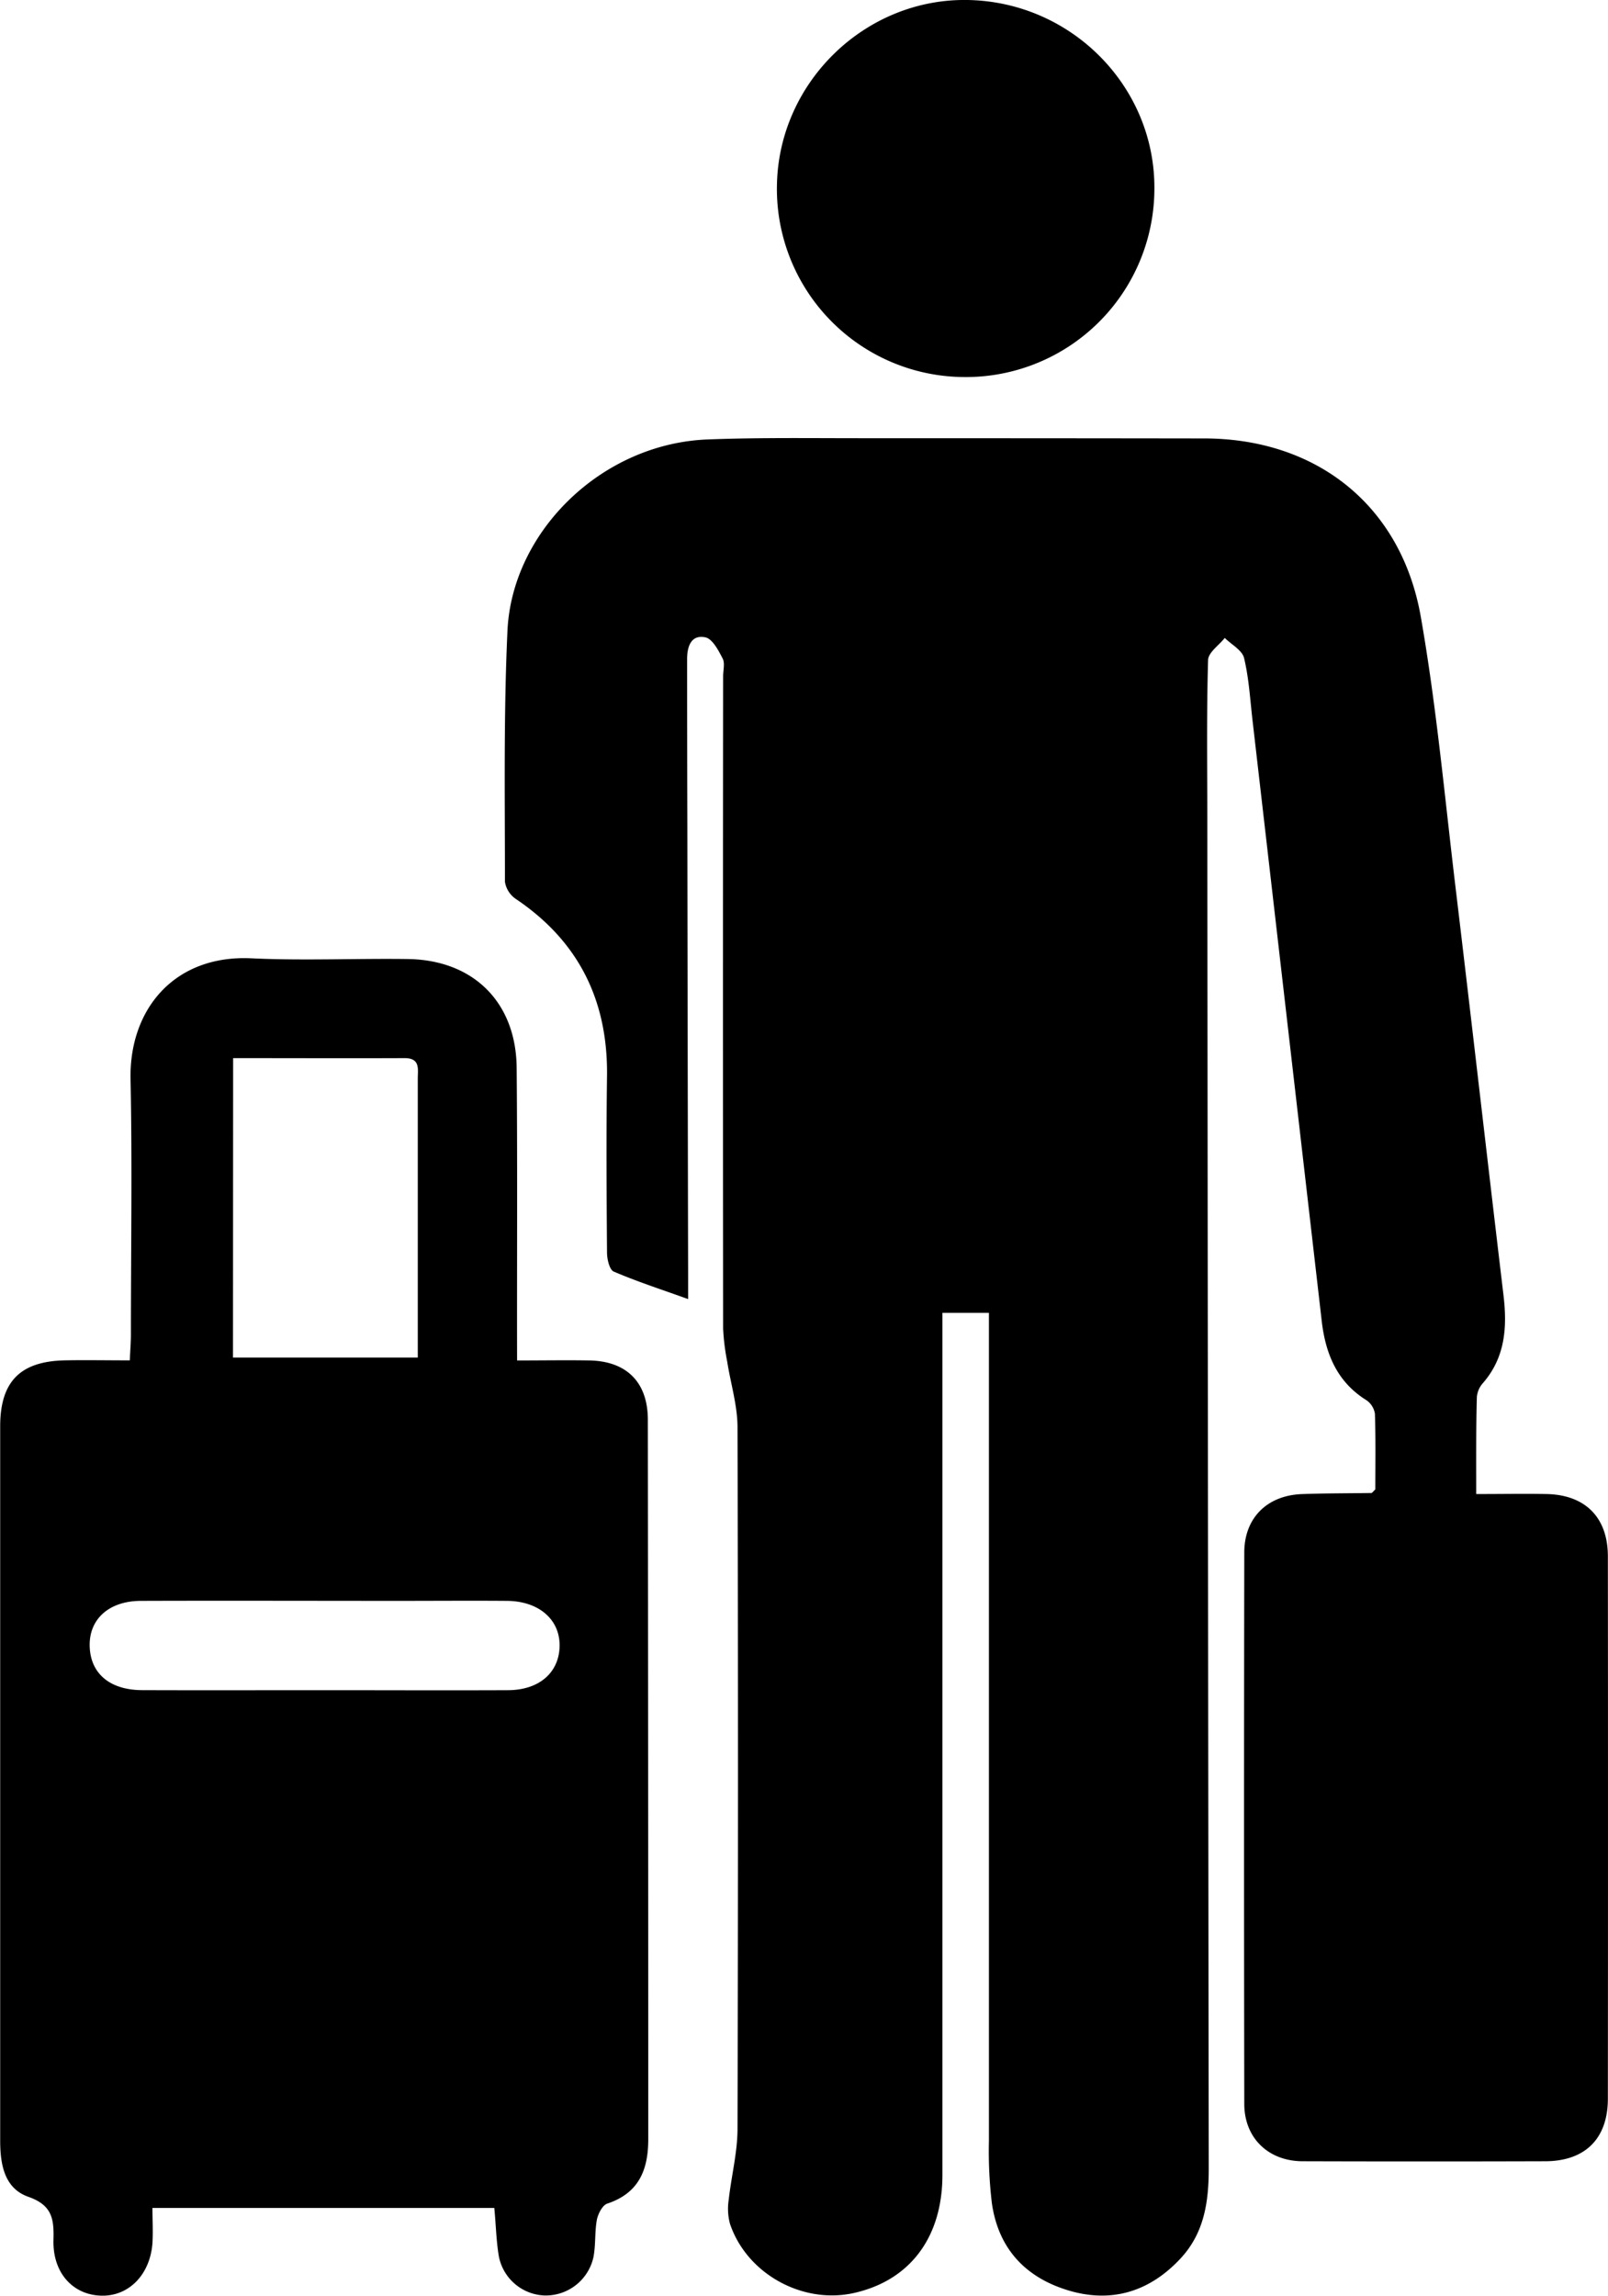 <svg id="Layer_1" data-name="Layer 1" xmlns="http://www.w3.org/2000/svg" viewBox="0 0 350.94 500.95"><path d="M402.71,331.54c5.64,0,10.52-.09,15.4,0,8.4.19,13.32,5.11,13.33,13.55q.06,59.2,0,118.4c0,8.7-4.95,13.61-13.65,13.64q-26.46.08-52.92,0c-7.5,0-12.77-5.06-12.78-12.49q-.1-60.18,0-120.35c0-7.54,5-12.47,12.6-12.74,5.05-.19,10.11-.16,15.17-.24.12,0,.24-.21.83-.78,0-5.2.1-10.86-.09-16.51a4.39,4.39,0,0,0-1.92-3c-6.39-4-8.87-10.15-9.69-17.25q-7.55-65.56-15.11-131.12c-.52-4.54-.78-9.14-1.84-13.55-.42-1.69-2.75-2.92-4.21-4.37-1.27,1.61-3.6,3.18-3.64,4.82-.33,11.25-.18,22.5-.17,33.75q.13,147.75.31,295.5c0,7.24-1,14-6.13,19.52-6.7,7.22-15,9.84-24.47,7s-15.33-9.2-16.73-19.06a95.51,95.51,0,0,1-.64-13.65q0-87.57,0-175.14V292H286.21v6.1q0,91,0,182c0,13.72-7.15,23.08-19.37,25.79-11.22,2.48-23.35-4.24-27-15.13a12.74,12.74,0,0,1-.27-5.23c.57-5.14,1.9-10.26,1.92-15.4q.21-76.56,0-153.12c0-4.79-1.5-9.58-2.25-14.37a49,49,0,0,1-.89-7.2q-.06-71.17,0-142.36c0-1.31.43-2.84-.11-3.87-.92-1.77-2.21-4.27-3.75-4.6-3.12-.67-4,2-4,4.71q0,18.35.05,36.69.07,48.93.17,97.85V289c-5.53-2-11-3.76-16.23-6-.92-.39-1.46-2.67-1.47-4.08-.1-12.88-.18-25.76,0-38.64.19-16.43-6.17-29.35-19.91-38.6a5.56,5.56,0,0,1-2.37-3.75c0-18.25-.29-36.53.55-54.75,1-21.62,20.53-40.87,43.7-41.76,11.42-.44,22.86-.26,34.3-.27q37,0,74,.05c24.56,0,43.06,14.6,47.33,38.9,3.43,19.54,5.22,39.38,7.59,59.11,3.55,29.61,6.92,59.24,10.45,88.85.84,7,.44,13.65-4.52,19.32a5.21,5.21,0,0,0-1.28,3C402.66,317.21,402.71,324,402.71,331.54Z" transform="translate(-80.53 -5.53)"/><path d="M193.38,302.39c5.75,0,10.81-.09,15.86,0,8.09.18,12.67,4.79,12.68,12.93q.09,78.5.09,157c0,6.63-2,11.74-8.94,14.05-1.06.35-2,2.2-2.27,3.5-.5,2.69-.23,5.54-.76,8.22a10.66,10.66,0,0,1-10.63,8.33,10.55,10.55,0,0,1-10-8.5c-.58-3.35-.63-6.79-1-10.6H113.8c0,2.58.15,5.15,0,7.69-.51,6.82-5.1,11.53-11,11.45-6.27-.07-10.79-4.9-10.6-12.13.12-4.55-.22-7.59-5.48-9.44s-6.15-7.1-6.15-12.29q0-57.47,0-114.93c0-13.69,0-27.39,0-41.08.06-9.66,4.44-14,14.06-14.22,4.55-.09,9.11,0,14.23,0,.09-2.19.24-3.91.24-5.62,0-18.59.3-37.18-.08-55.76-.3-15.22,9.56-27.14,26.35-26.35,11.41.54,22.86,0,34.29.16,14.28.25,23.51,9.51,23.63,23.76.17,19.4.07,38.8.08,58.2Zm-62-.63h40.33V288.22q0-23.69,0-47.36c0-2,.58-4.45-2.86-4.44-12.36.05-24.72,0-37.44,0Zm19.81,72.58c13.38,0,26.77.06,40.15,0,6.87,0,11.21-3.85,11.32-9.6s-4.45-9.84-11.51-9.89c-7.83-.06-15.67,0-23.5,0-18.77,0-37.54-.06-56.31,0-7.53,0-11.94,4.56-11.15,11.05.64,5.24,4.75,8.4,11.33,8.43C124.69,374.38,137.91,374.34,151.14,374.34Z" transform="translate(-80.53 -5.53)"/><path d="M290.57,87.8A41.06,41.06,0,0,1,250.1,45.66c.53-22.35,19.36-40.51,41.61-40.13,22.73.39,41.06,19,40.76,41.49A41.15,41.15,0,0,1,290.57,87.8Z" transform="translate(-80.53 -5.53)"/></svg>